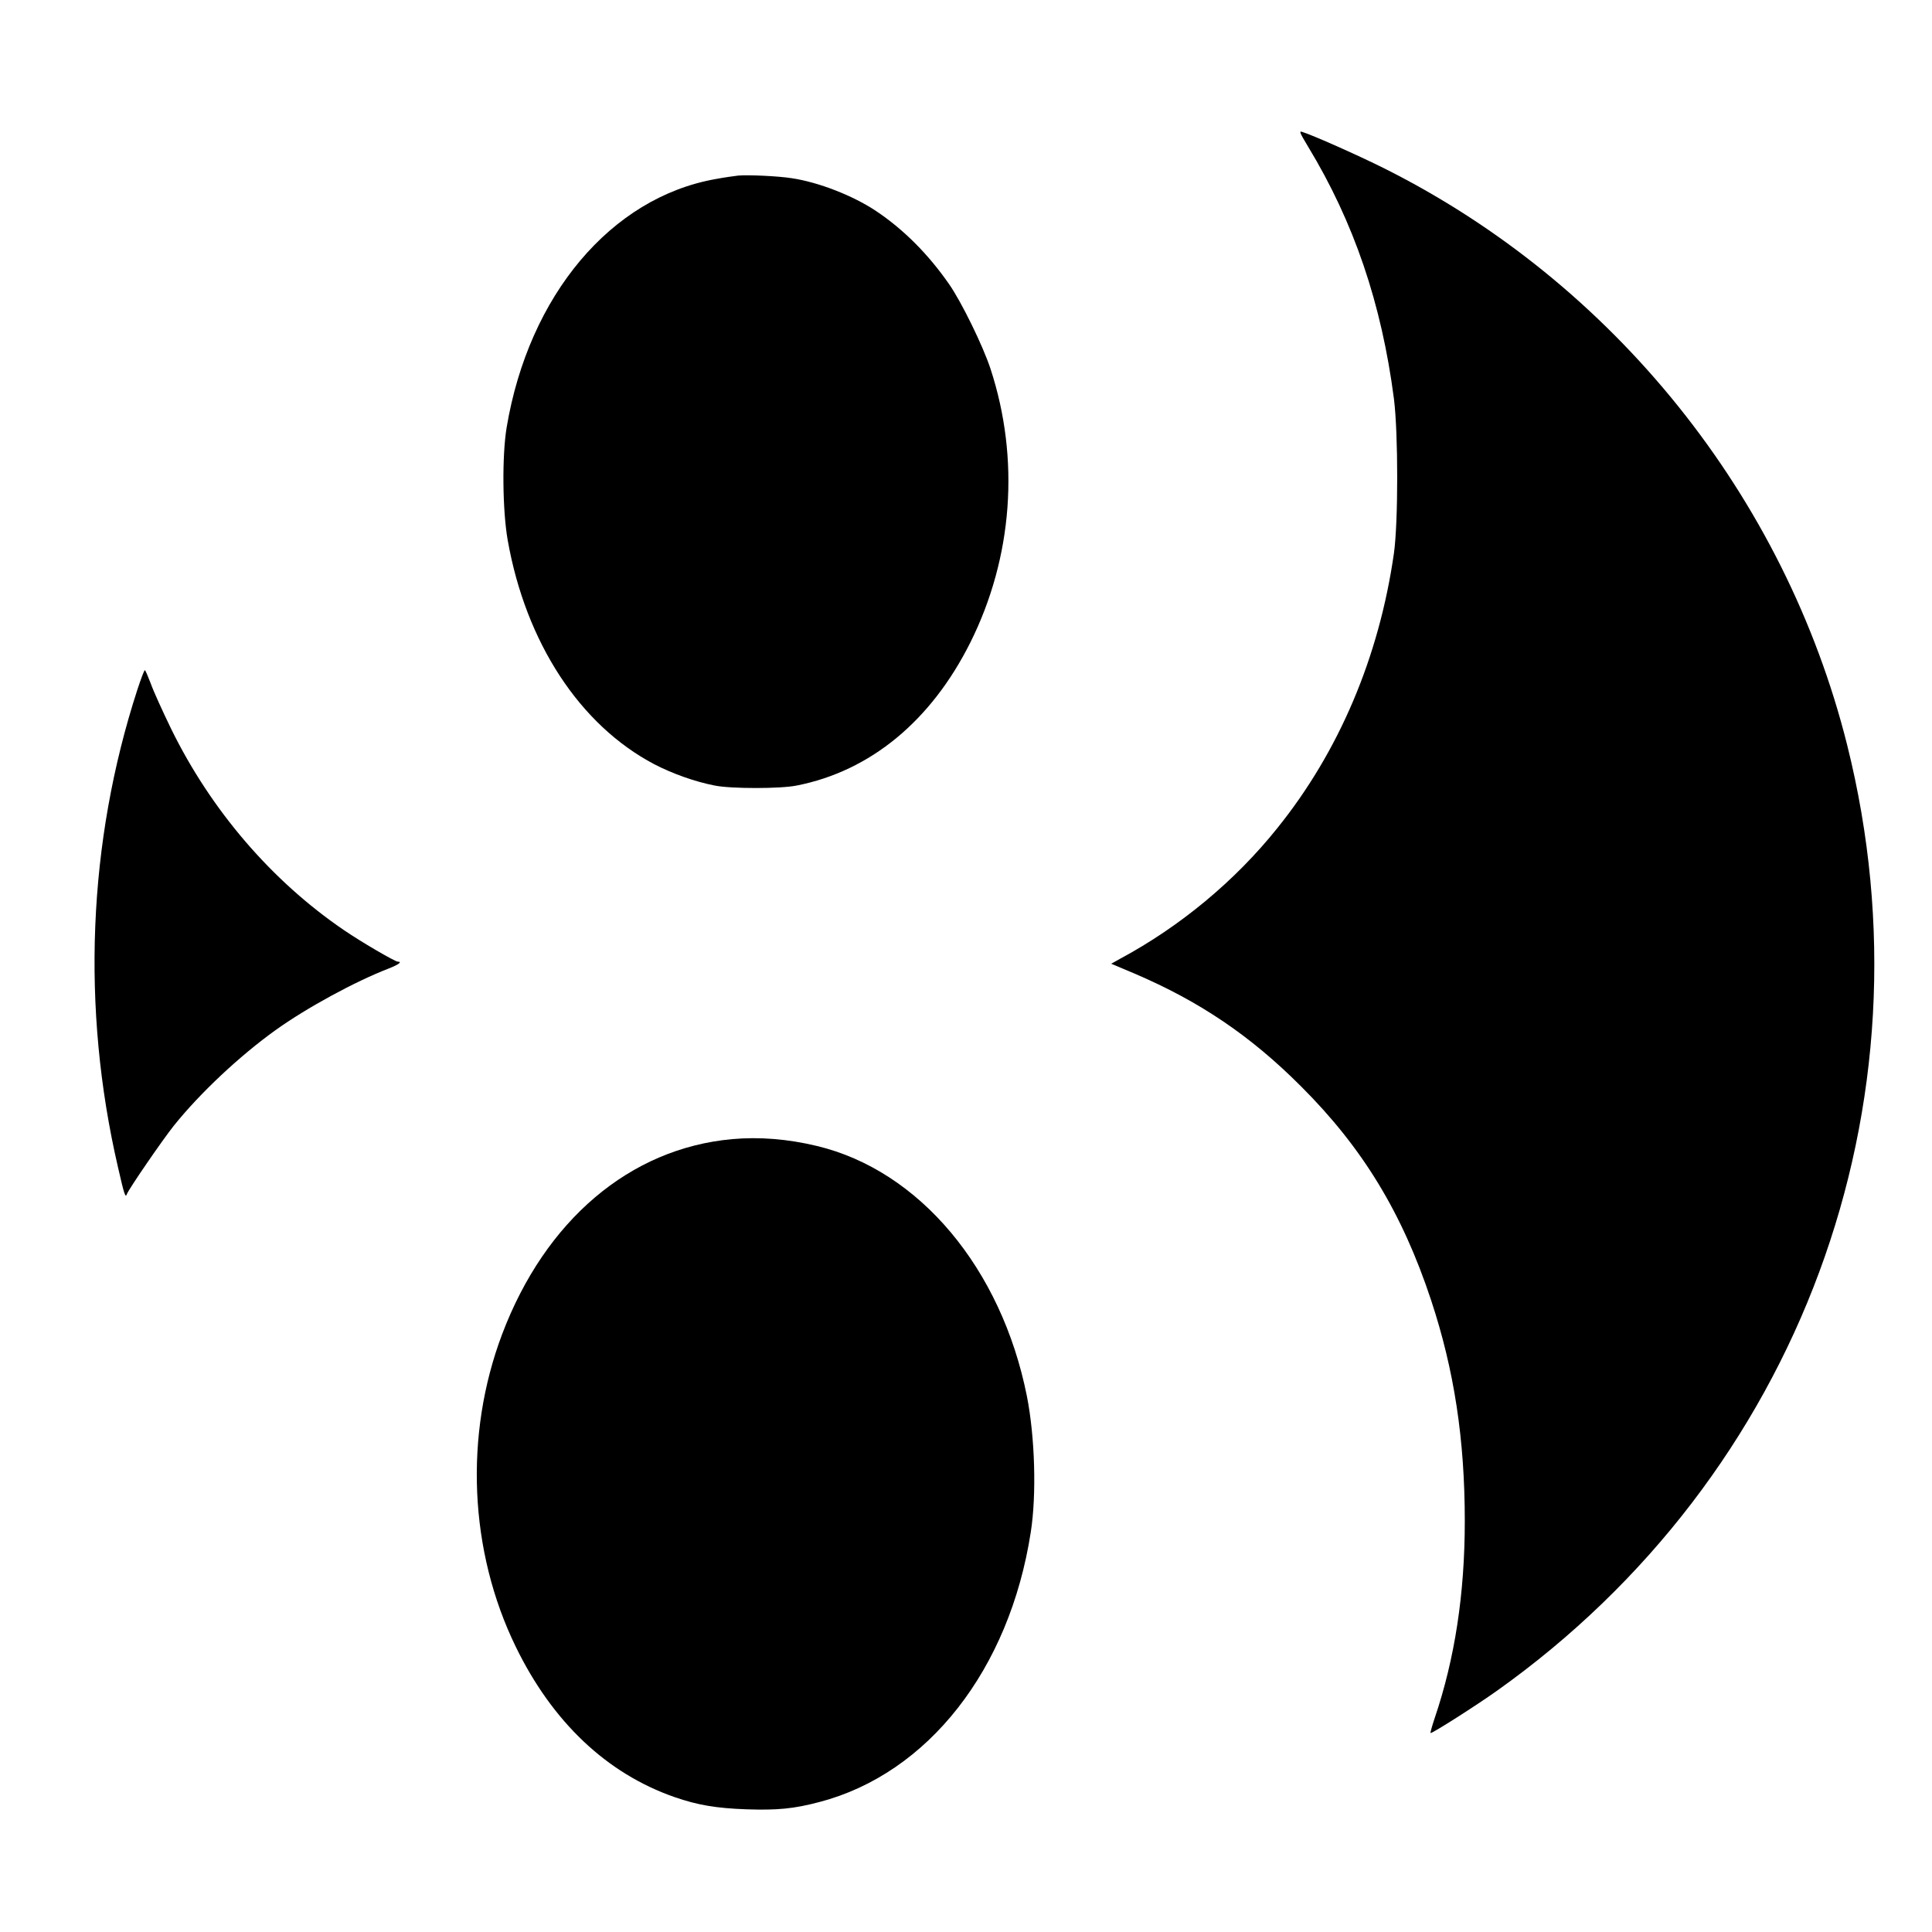 <?xml version="1.0" standalone="no"?>
<!DOCTYPE svg PUBLIC "-//W3C//DTD SVG 20010904//EN"
 "http://www.w3.org/TR/2001/REC-SVG-20010904/DTD/svg10.dtd">
<svg version="1.0" xmlns="http://www.w3.org/2000/svg"
 width="1107pt" height="1107pt" viewBox="0 0 1107 1107"
 preserveAspectRatio="xMidYMid meet">
<g transform="translate(0,1107) scale(0.1,-0.1)"
fill="#000000" stroke="none">
<path d="M7495 10230 c263 -434 421 -899 492 -1445 25 -199 25 -706 0 -885
-85 -595 -315 -1137 -669 -1576 -241 -301 -555 -562 -899 -747 l-52 -29 135
-57 c372 -159 665 -357 953 -646 353 -352 580 -726 745 -1225 132 -399 193
-796 193 -1265 0 -416 -57 -789 -172 -1128 -16 -48 -27 -87 -24 -87 14 0 262
158 380 242 1734 1232 2522 3360 2007 5419 -357 1425 -1338 2647 -2654 3305
-148 74 -409 190 -468 208 -20 7 -15 -4 33 -84z"/>
<path d="M4230 10064 c-25 -3 -83 -11 -130 -20 -599 -106 -1070 -666 -1197
-1423 -27 -163 -24 -475 6 -646 104 -588 414 -1060 840 -1284 104 -54 233
-100 346 -122 93 -19 377 -19 470 0 422 83 770 370 995 820 243 487 285 1051
115 1569 -44 133 -166 382 -237 484 -118 170 -260 313 -417 418 -131 88 -330
166 -485 189 -76 12 -246 20 -306 15z"/>
<path d="M787 7118 c-284 -874 -322 -1825 -111 -2736 36 -158 43 -178 51 -154
10 28 205 312 269 392 150 187 376 399 582 547 180 129 456 279 650 354 56 22
79 39 51 39 -16 0 -213 115 -309 181 -414 282 -762 688 -990 1154 -48 99 -101
215 -116 258 -16 42 -31 77 -34 77 -4 0 -23 -51 -43 -112z"/>
<path d="M4195 4543 c-586 -53 -1071 -465 -1318 -1118 -218 -578 -189 -1242
78 -1790 210 -432 522 -727 910 -862 132 -46 241 -64 412 -70 177 -6 272 3
419 42 621 163 1088 758 1210 1545 34 216 24 547 -22 780 -146 733 -617 1294
-1204 1434 -166 40 -330 53 -485 39z"/>
</g>
</svg>
